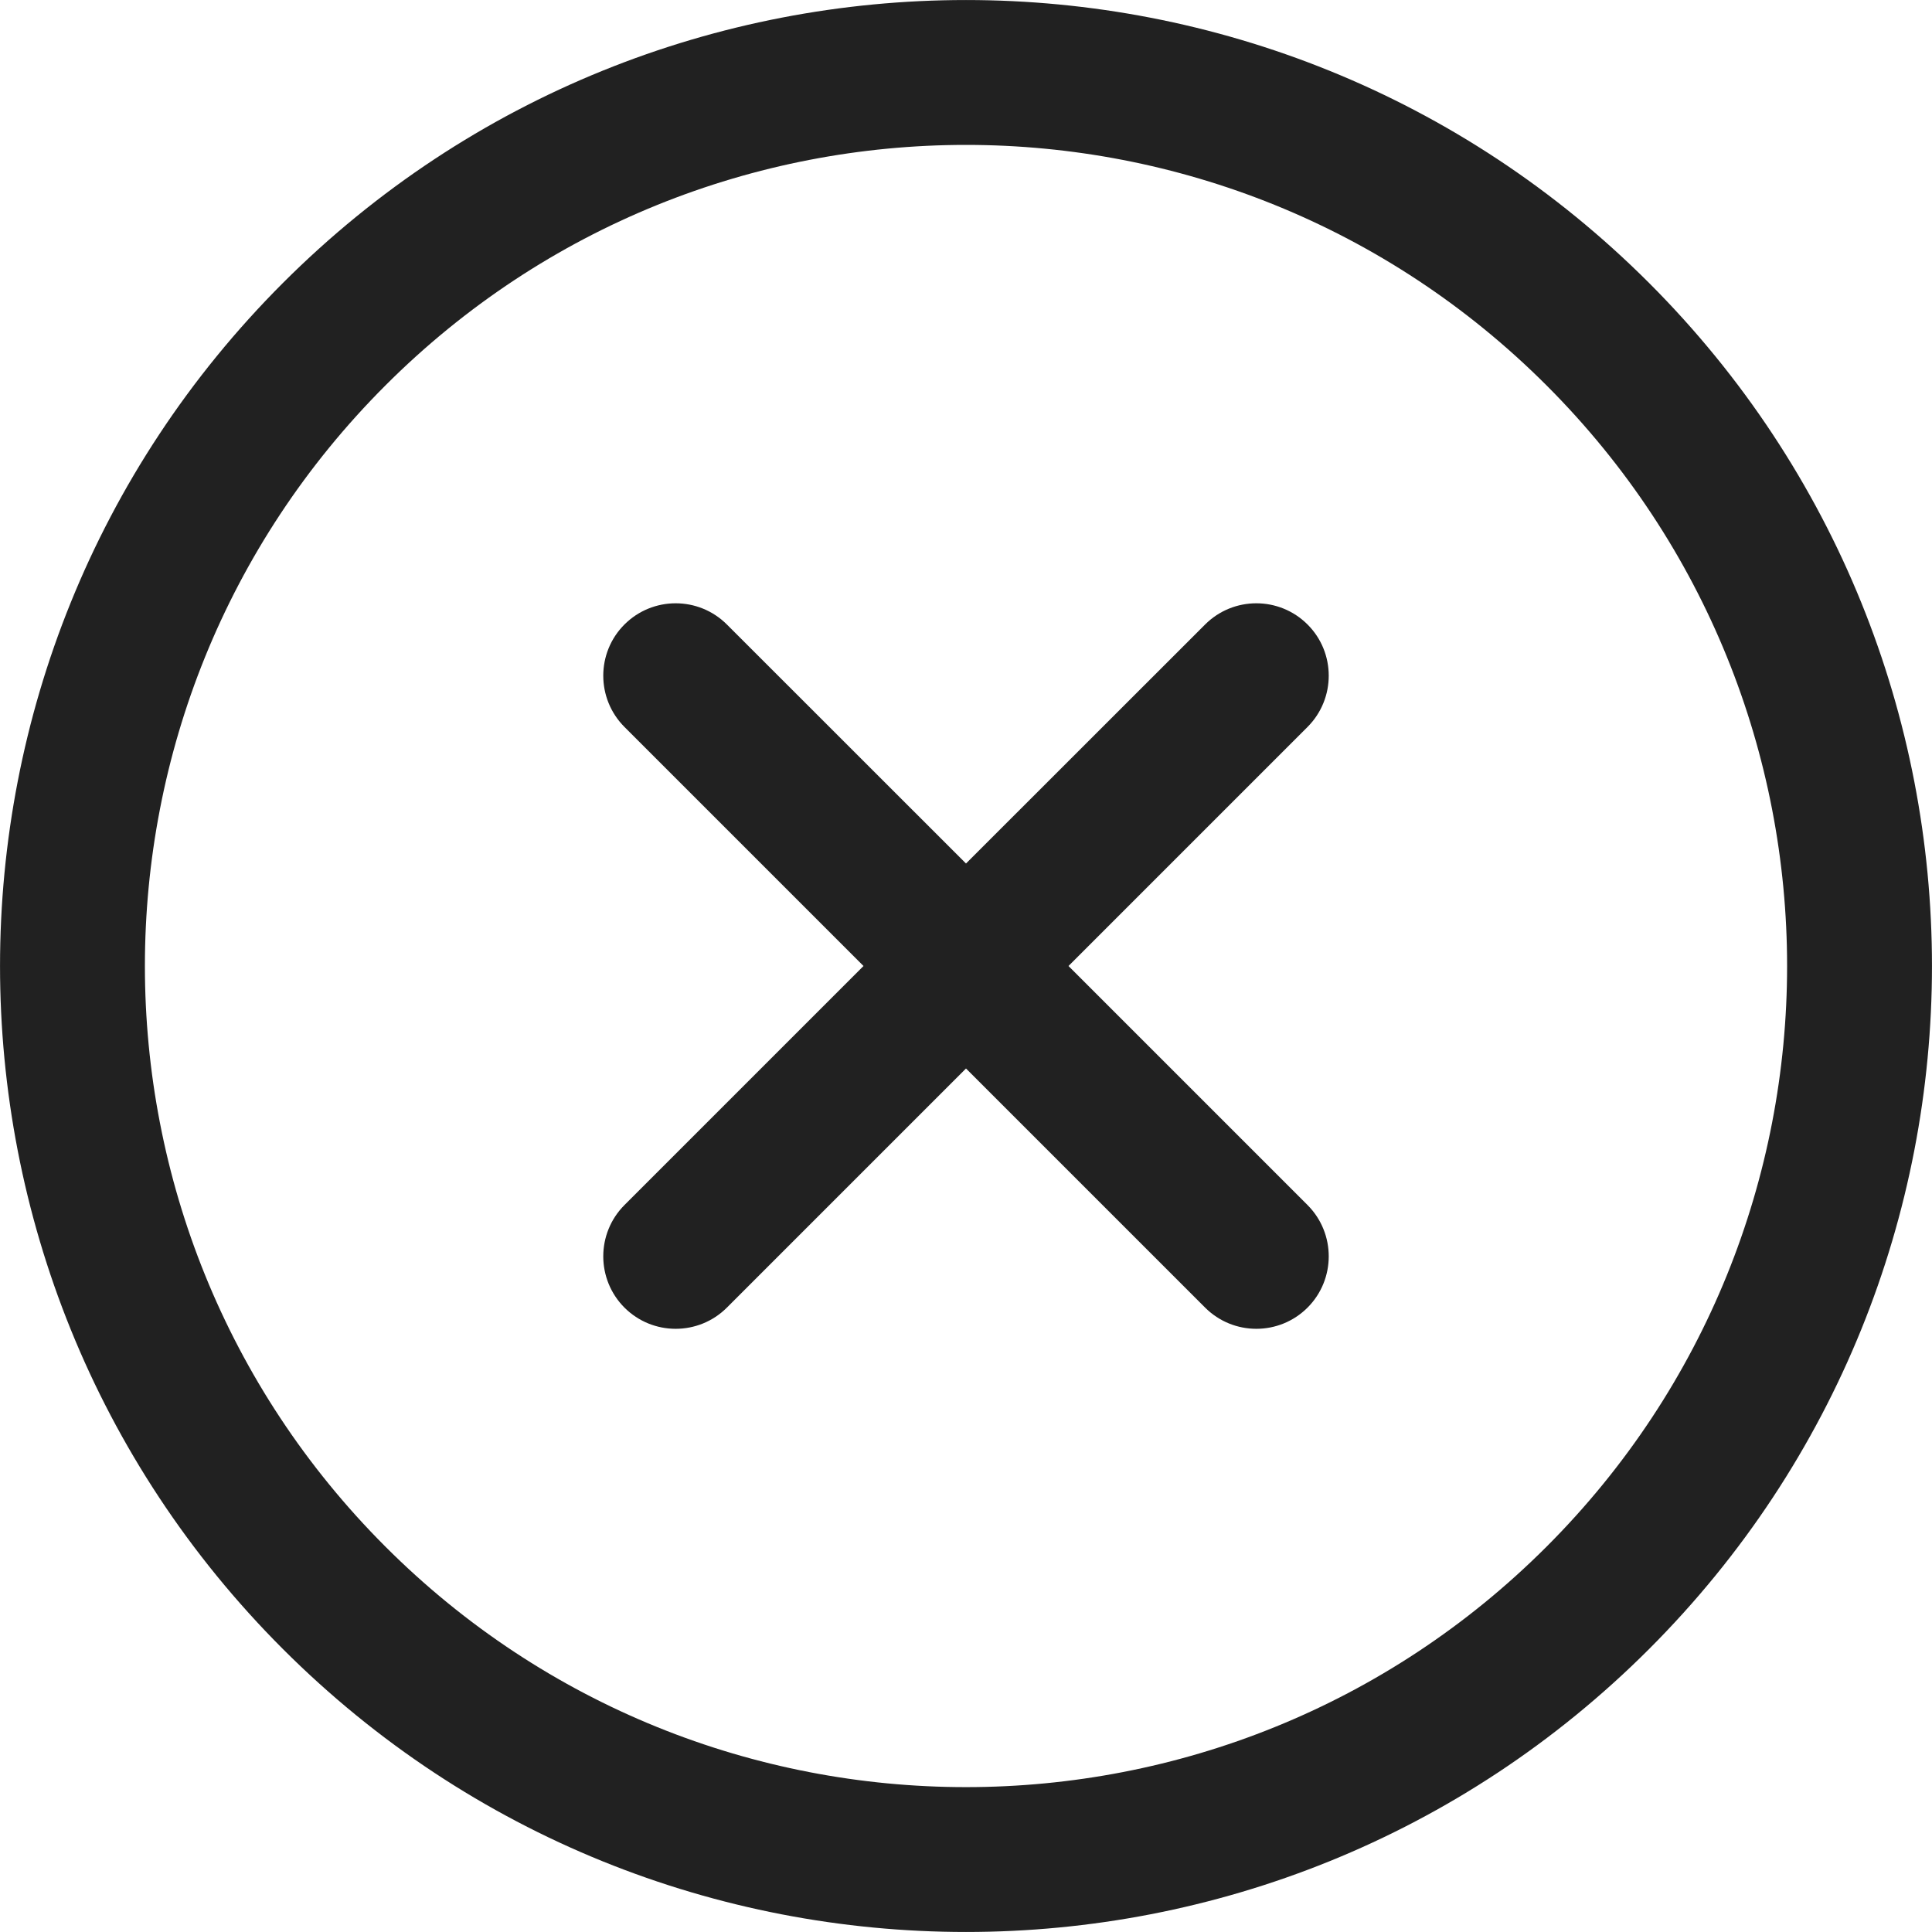 <svg width="20" height="20" viewBox="0 0 20 20" fill="none" xmlns="http://www.w3.org/2000/svg">
<path d="M17.071 2.929C20.976 6.834 20.976 13.166 17.071 17.071C13.166 20.976 6.834 20.976 2.929 17.071C-0.976 13.166 -0.976 6.834 2.929 2.929C6.834 -0.976 13.166 -0.976 17.071 2.929ZM16.01 3.99C12.691 0.67 7.309 0.67 3.99 3.99C0.67 7.309 0.67 12.691 3.99 16.011C7.309 19.33 12.691 19.33 16.01 16.011C19.33 12.691 19.33 7.309 16.01 3.99ZM13.536 6.465C13.828 6.757 13.828 7.232 13.536 7.525L11.061 10L13.536 12.475C13.828 12.768 13.828 13.243 13.536 13.536C13.243 13.829 12.768 13.829 12.475 13.536L10 11.061L7.525 13.536C7.232 13.829 6.757 13.829 6.464 13.536C6.172 13.243 6.172 12.768 6.464 12.475L8.939 10L6.464 7.525C6.172 7.232 6.172 6.757 6.464 6.465C6.757 6.172 7.232 6.172 7.525 6.465L10 8.939L12.475 6.465C12.768 6.172 13.243 6.172 13.536 6.465Z" fill="#212121"/>
</svg>
